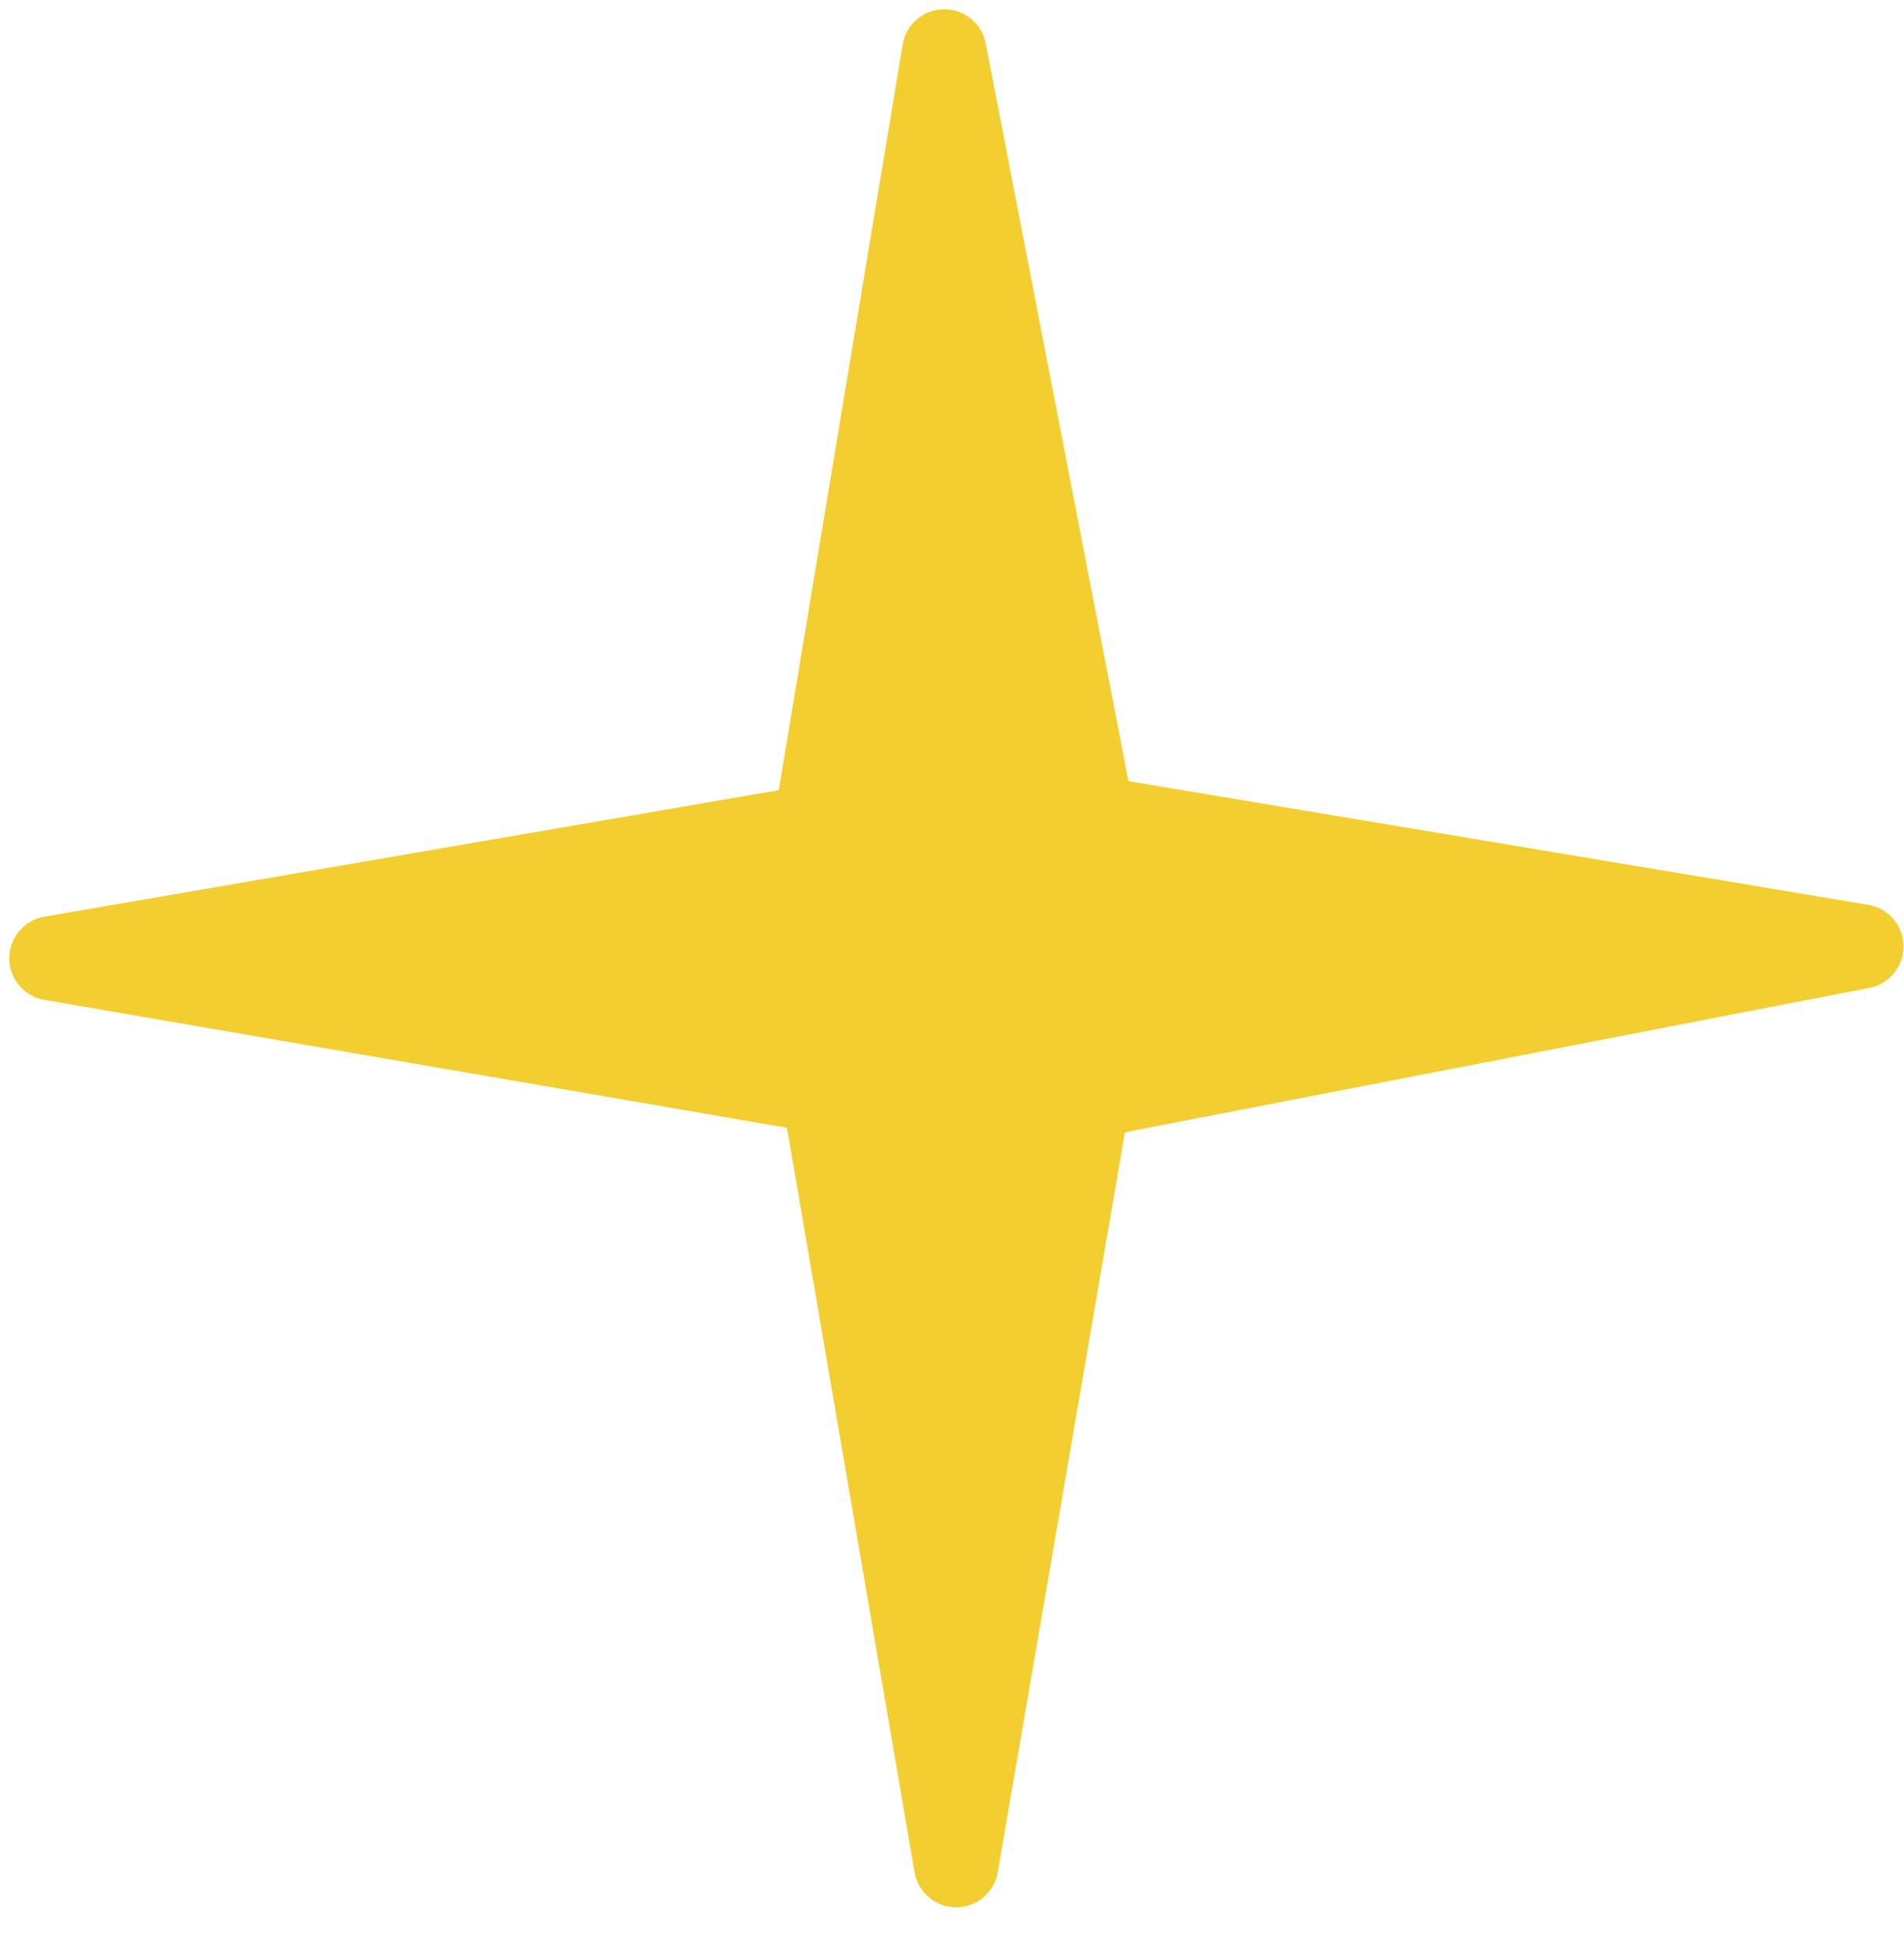 <?xml version="1.0" encoding="UTF-8"?> <svg xmlns="http://www.w3.org/2000/svg" width="37" height="38" viewBox="0 0 37 38" fill="none"> <path d="M15.49 18.21L18.35 1L21.68 18.21L18.58 36.24L15.49 18.21Z" fill="#F2CE30" stroke="#F2CE30" stroke-width="1.64" stroke-linecap="round" stroke-linejoin="round"></path> <path d="M19 15.52L36.17 18.39L19 21.72L1 18.62L19 15.52Z" fill="#F2CE30" stroke="#F2CE30" stroke-width="1.64" stroke-linecap="round" stroke-linejoin="round"></path> </svg> 